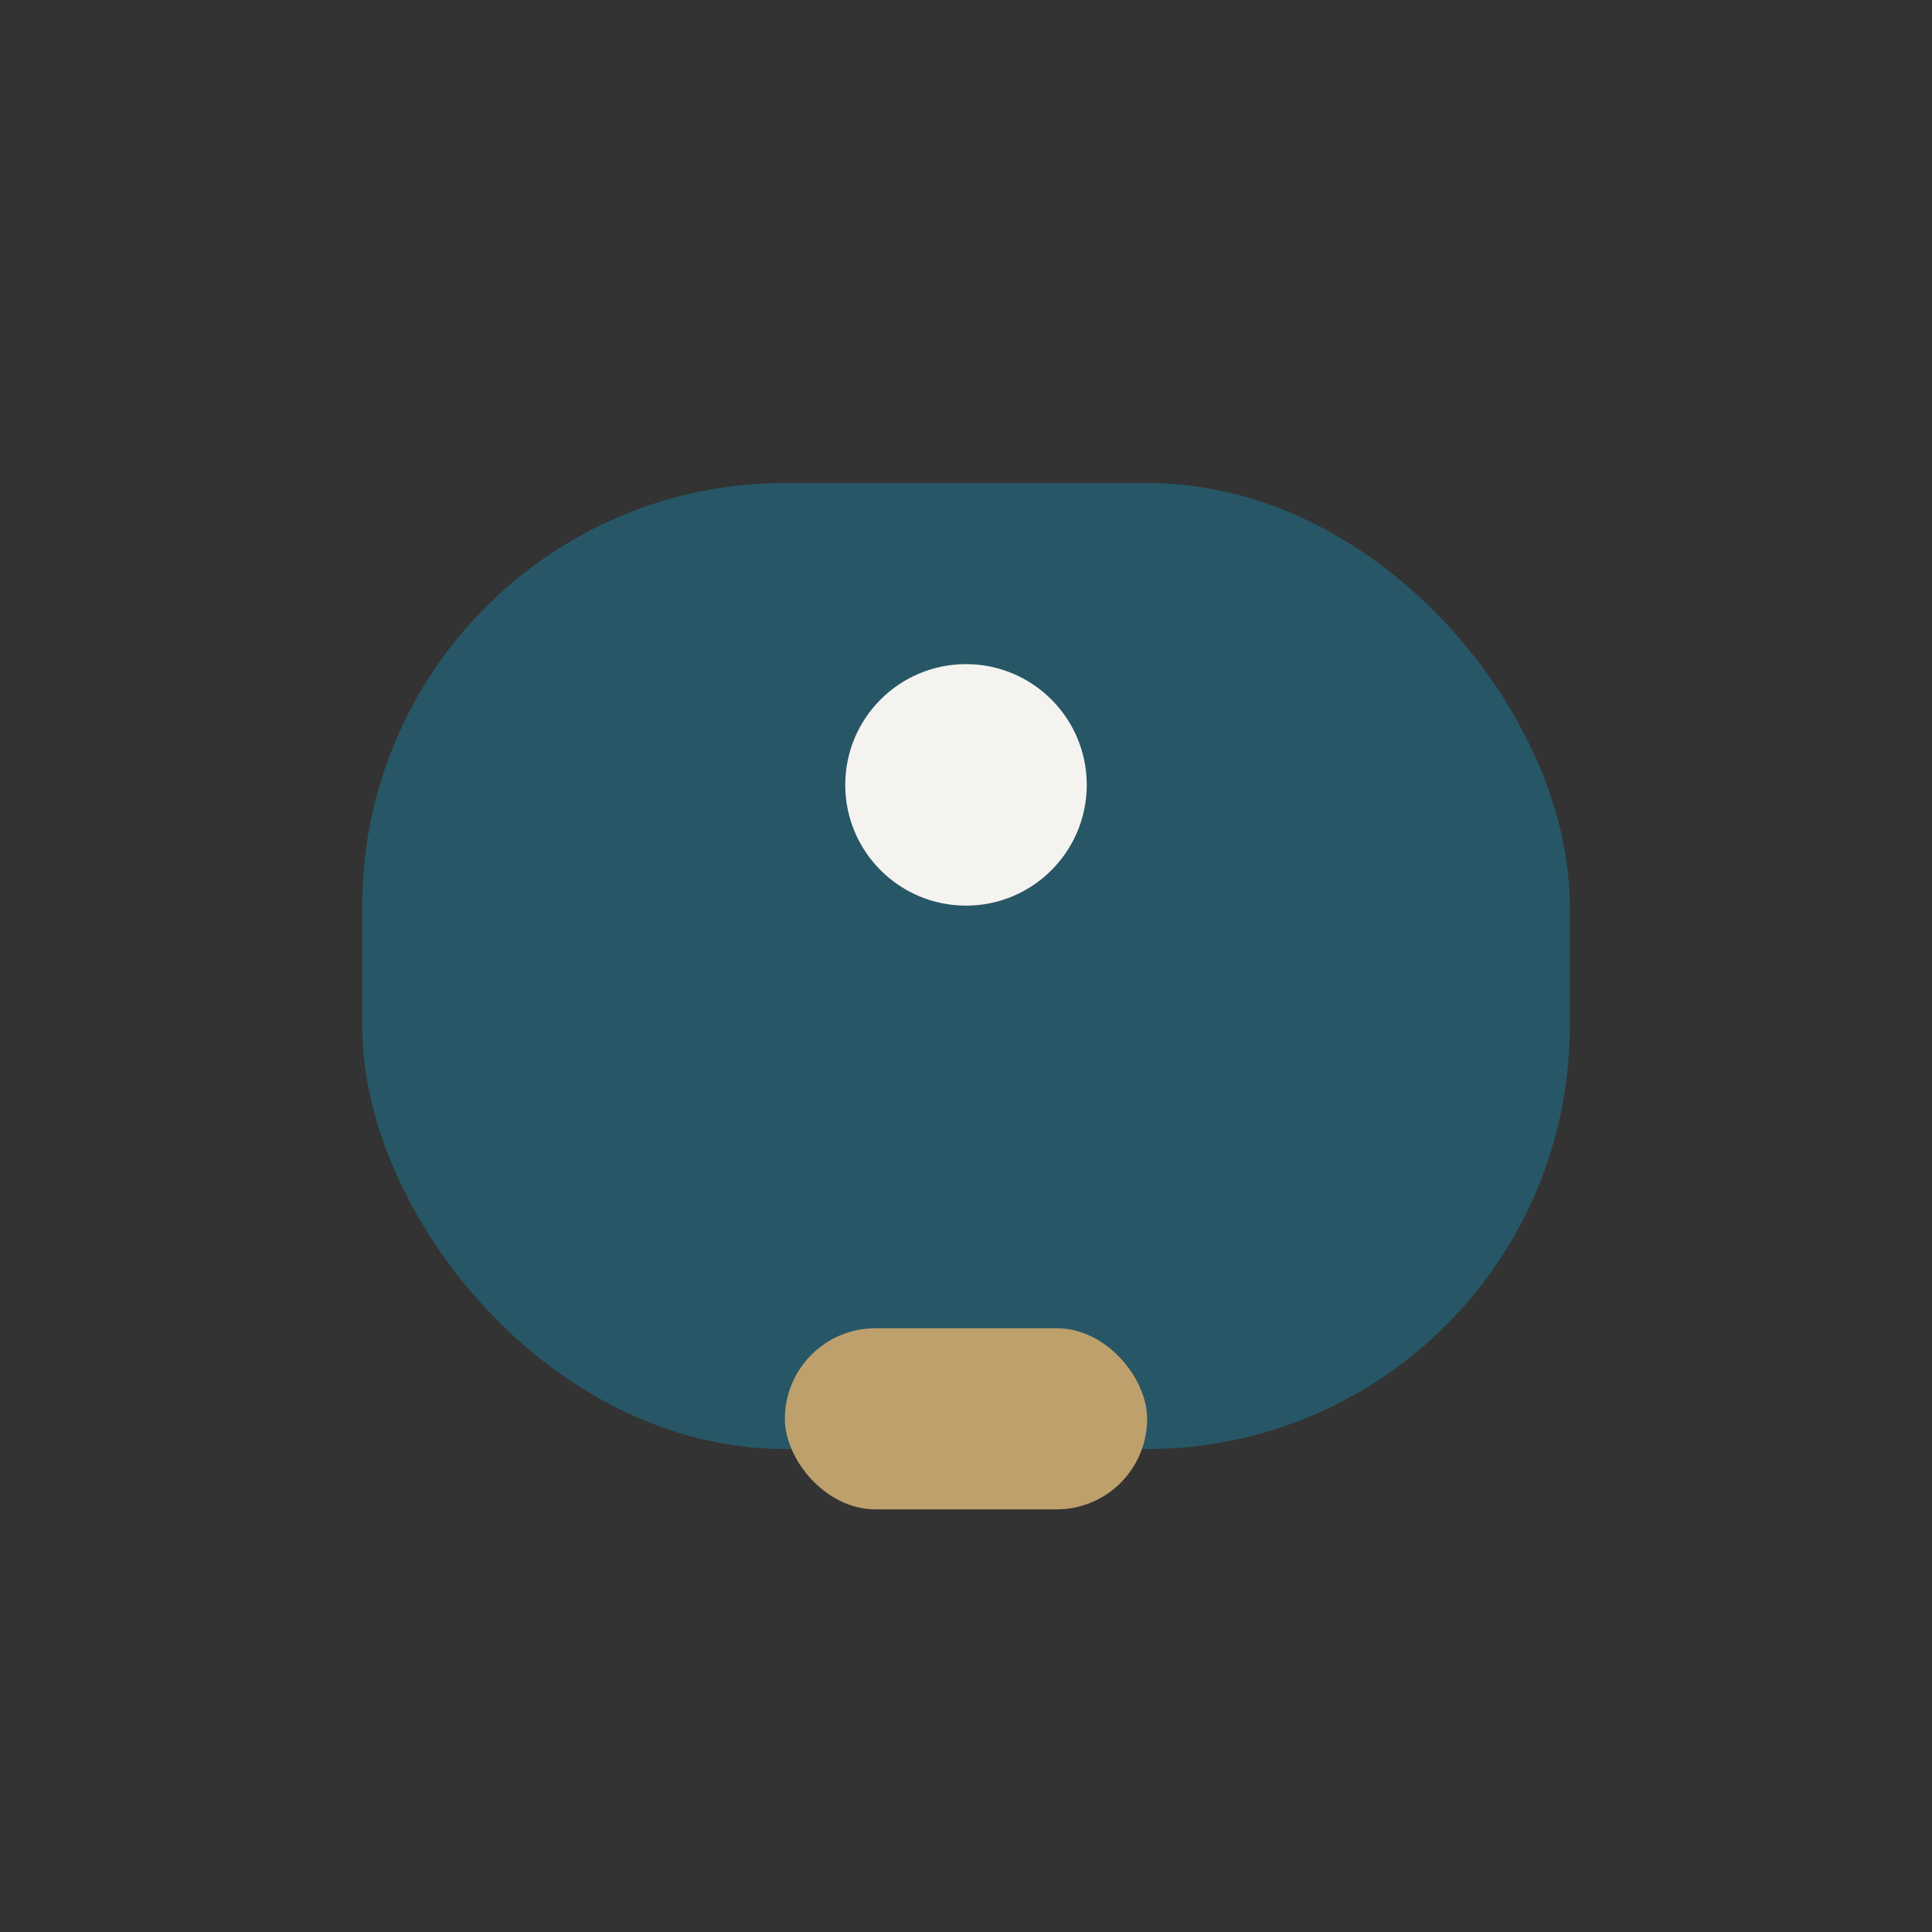 <?xml version="1.0" encoding="UTF-8"?>
<svg xmlns="http://www.w3.org/2000/svg" width="32" height="32" viewBox="0 0 32 32"><rect x="0" y="0" width="32" height="32" fill="#333333" stroke="none"/><rect x="6" y="8" width="20" height="16" rx="7" fill="#275766"/><rect x="13" y="22" width="6" height="3" rx="1.5" fill="#BEA06D"/><circle cx="16" cy="13" r="2" fill="#F5F3F0"/></svg>